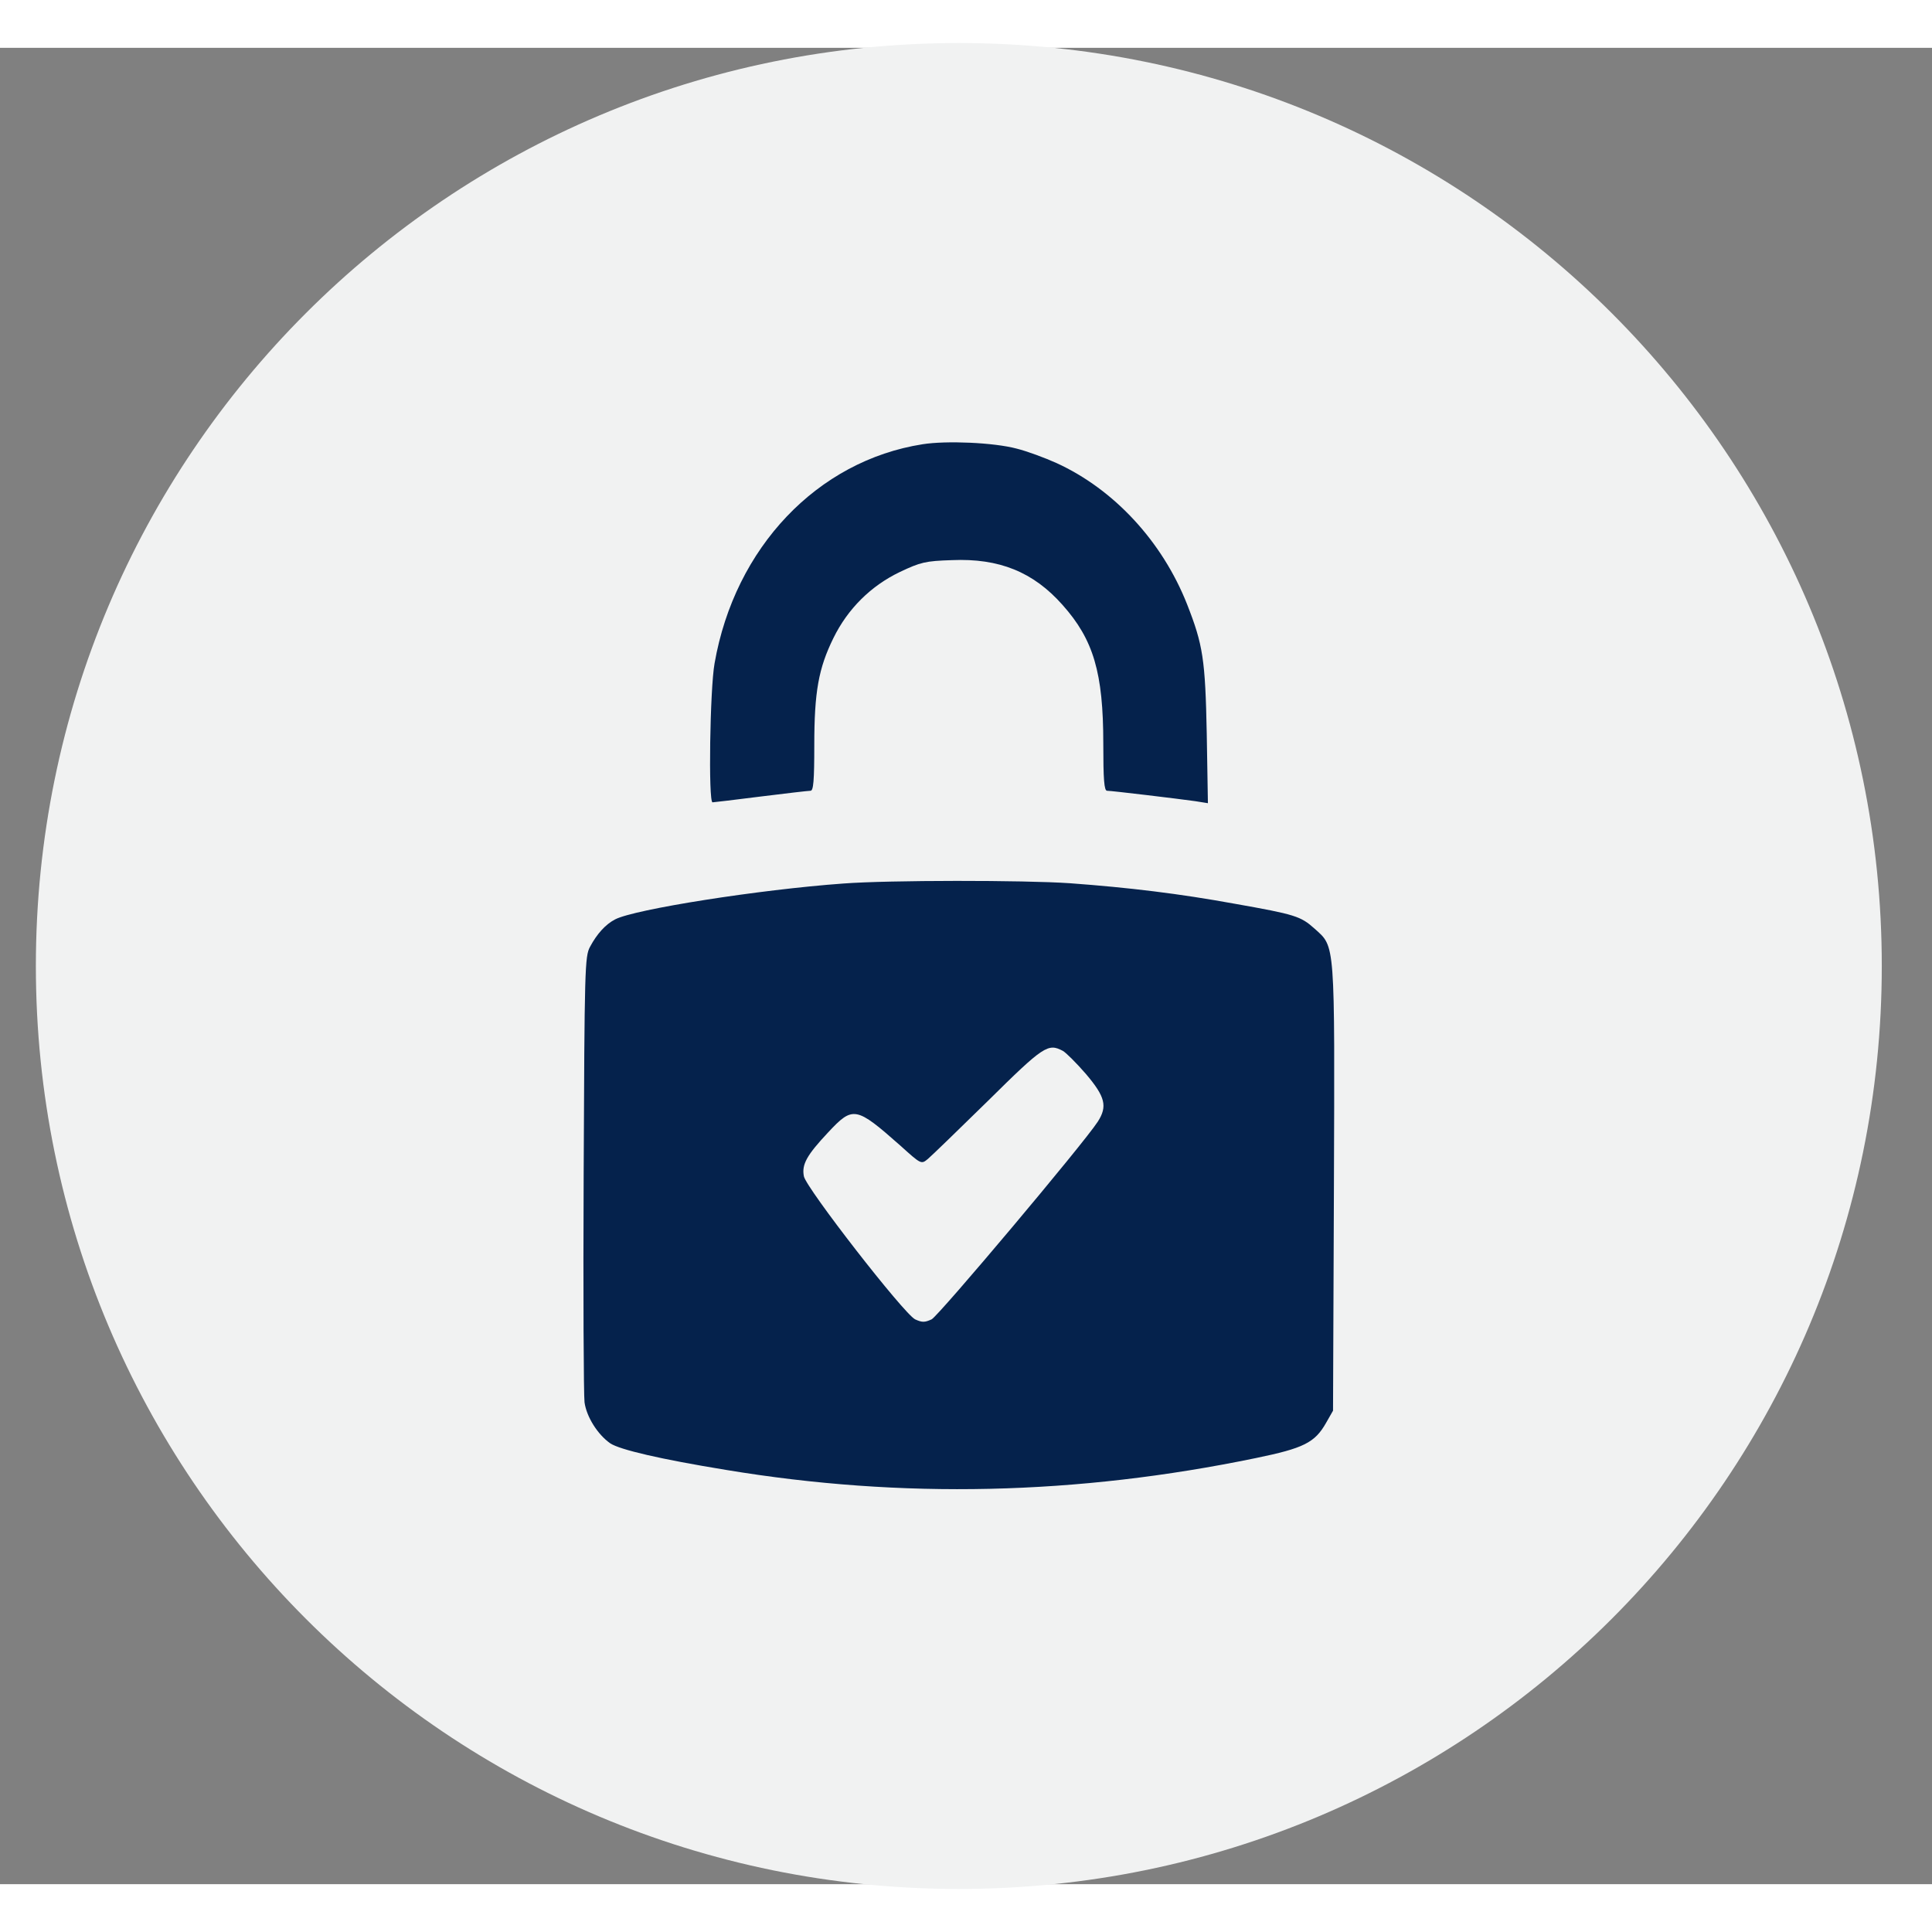 <svg version="1.2" baseProfile="tiny-ps" xmlns="http://www.w3.org/2000/svg" viewBox="0 0 808 768" width="35" height="35">
	<rect x="0" y="0" width="808" height="768" fill="#808080" stroke="none"/>
	<title>image 2636-svg</title>
	<style>
		tspan { white-space:pre }
		.shp0 { fill: #f1f2f2 } 
		.shp1 { fill: #05224c } 
	</style>
	<path id="Layer" class="shp0" d="M401 770C187.54 770 15 597.46 15 384C15 170.54 187.54 -2 401 -2C614.46 -2 787 170.54 787 384C787 597.46 614.46 770 401 770Z" />
	<g id="Layer">
		<path id="Layer" class="shp1" d="M385.87 165.79C341.88 172.68 307.31 208.94 298.85 257.41C296.92 268.05 296.19 315.55 298 315.55C298.49 315.55 307.55 314.46 318.07 313.13C328.7 311.8 338.13 310.71 338.98 310.71C340.19 310.71 340.55 306.6 340.55 291.61C340.55 269.25 342.36 259.46 348.53 246.89C354.57 234.57 364.24 225.02 376.33 219.22C385.03 215.11 386.96 214.62 398.08 214.26C417.9 213.41 432.17 219.22 444.37 232.99C457.31 247.5 461.42 261.28 461.42 291.01C461.42 306 461.78 310.71 462.99 310.71C464.92 310.71 493.08 314.1 499.85 315.06L505.17 315.91L504.69 287.02C504.08 255.72 503.11 249.67 496.47 232.75C486.07 206.4 465.89 184.65 441.84 173.65C437 171.47 429.51 168.69 425.16 167.61C415.61 165.07 395.79 164.22 385.87 165.79Z" />
		<path id="Layer" fill-rule="evenodd" class="shp1" d="M447.52 349.39C472.17 351.2 493.2 353.74 516.41 357.97C541.67 362.44 543.97 363.17 549.77 368.37C558.47 376.22 558.23 372.72 557.87 477.02L557.5 569.97L554.6 575.05C549.89 583.39 545.18 585.68 525.23 589.79C450.42 605.26 377.29 606.96 303.68 594.75C276.25 590.28 259.21 586.29 255.22 583.63C250.02 580 245.31 572.63 244.46 566.47C244.1 563.81 243.86 520.66 244.1 470.86C244.46 385.04 244.58 379.97 246.76 375.98C249.66 370.54 253.28 366.55 257.27 364.5C265.37 360.27 317.46 352.05 352.64 349.51C371.73 348.06 428.3 348.06 447.52 349.39ZM413.19 440.4C400.86 452.49 389.5 463.49 388.05 464.7C385.27 466.99 385.27 466.99 376.57 459.14C357.95 442.7 356.75 442.46 346.35 453.58C337.41 463.12 335.23 466.99 336.2 471.95C337.16 476.9 378.02 529.48 382.73 531.78C385.63 533.11 386.72 533.11 389.62 531.78C392.64 530.21 453.08 458.41 459.12 449.1C463.23 442.7 462.26 438.71 454.16 429.16C450.18 424.57 445.82 420.22 444.49 419.49C438.33 416.23 436.52 417.32 413.19 440.4Z" />
	</g>
</svg>